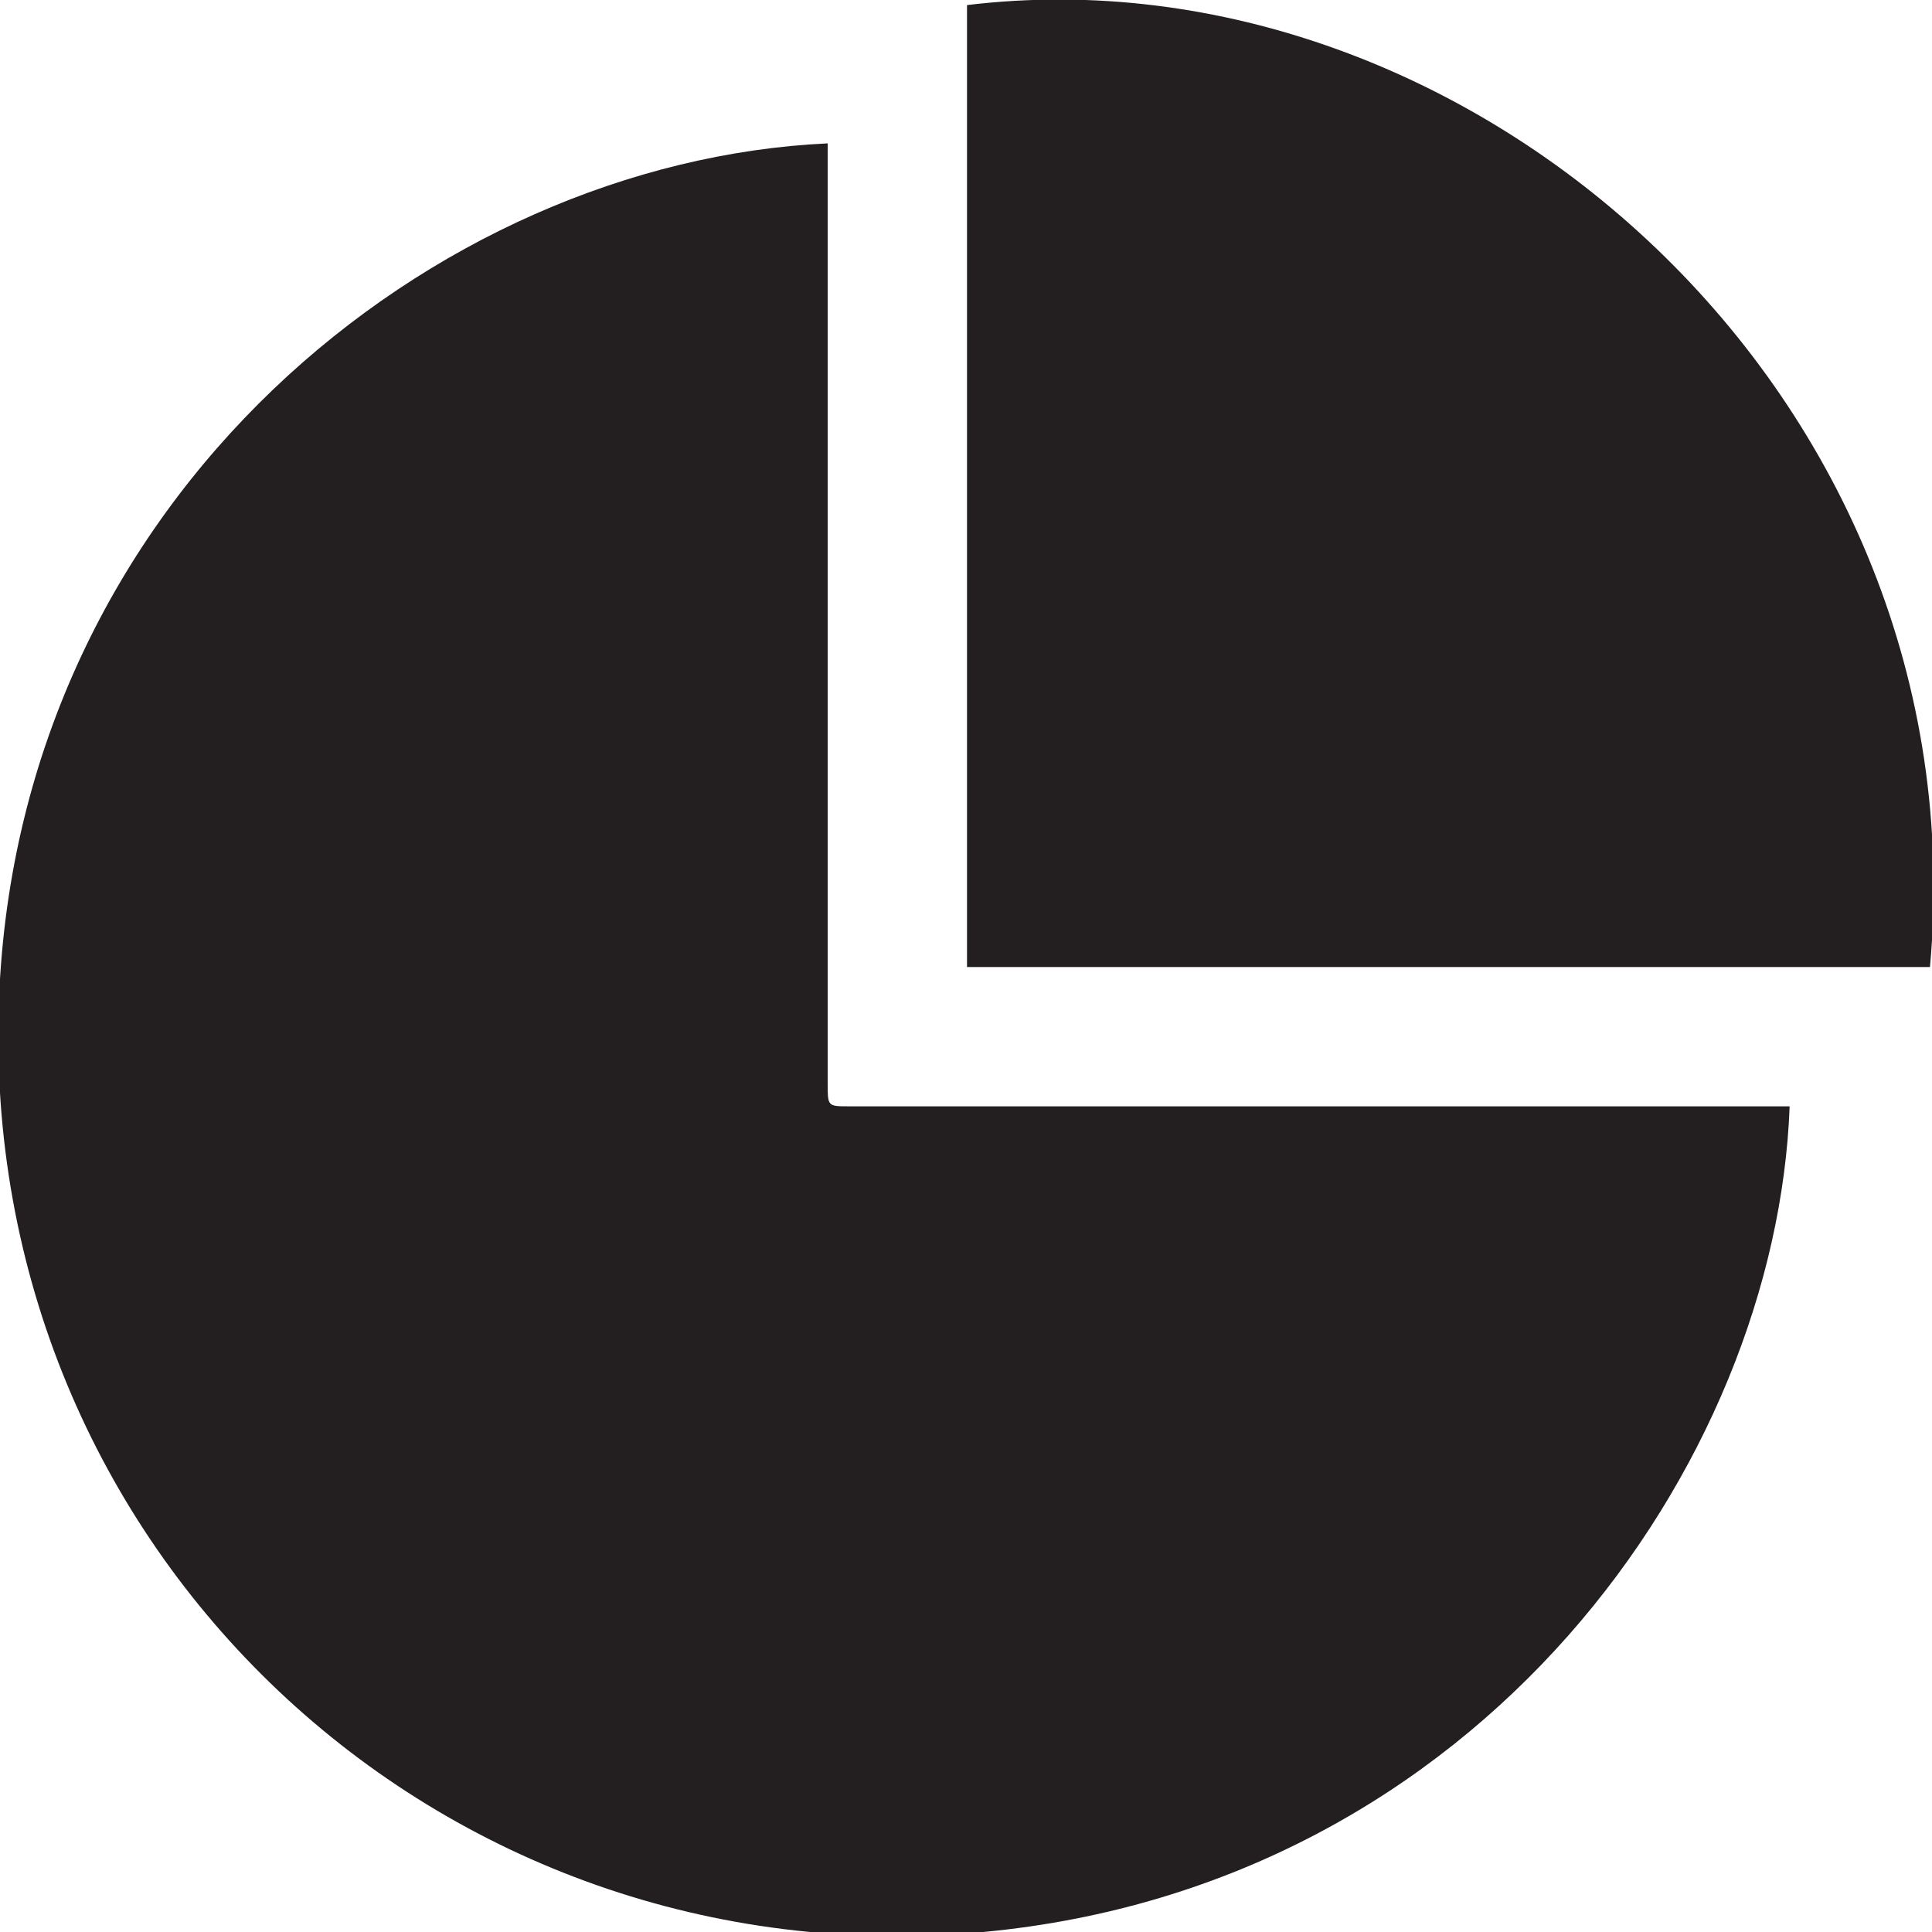<?xml version="1.0" encoding="UTF-8"?>
<!-- Generator: Adobe Illustrator 25.0.1, SVG Export Plug-In . SVG Version: 6.00 Build 0)  -->
<svg xmlns="http://www.w3.org/2000/svg" xmlns:xlink="http://www.w3.org/1999/xlink" version="1.1" id="Layer_1" x="0px" y="0px" viewBox="0 0 190 190" style="enable-background:new 0 0 190 190;" xml:space="preserve">
<style type="text/css">
	.st0{clip-path:url(#SVGID_2_);fill:#231F20;}
</style>
<g>
	<defs>
		<rect id="SVGID_1_" x="-0.2" width="190.3" height="190.4"></rect>
	</defs>
	<clipPath id="SVGID_2_">
		<use xlink:href="#SVGID_1_" style="overflow:visible;"></use>
	</clipPath>
	<path class="st0" d="M81.4,14.1v2.1c0,30.1,0,60.2,0,90.4c0,2.2,0,2.2,2.1,2.2c30.1,0,60.2,0,90.4,0h2.1   c-1.3,35.1-30.3,76.6-79.3,81.2C43.1,195-2.2,152.4-0.1,98.3C1.8,48.8,42.7,15.9,81.4,14.1"></path>
	<path class="st0" d="M189.8,95.1H95.1c0-31.6,0-63.1,0-94.6C144.6-5.5,194.9,38.9,189.8,95.1"></path>
</g>
</svg>
